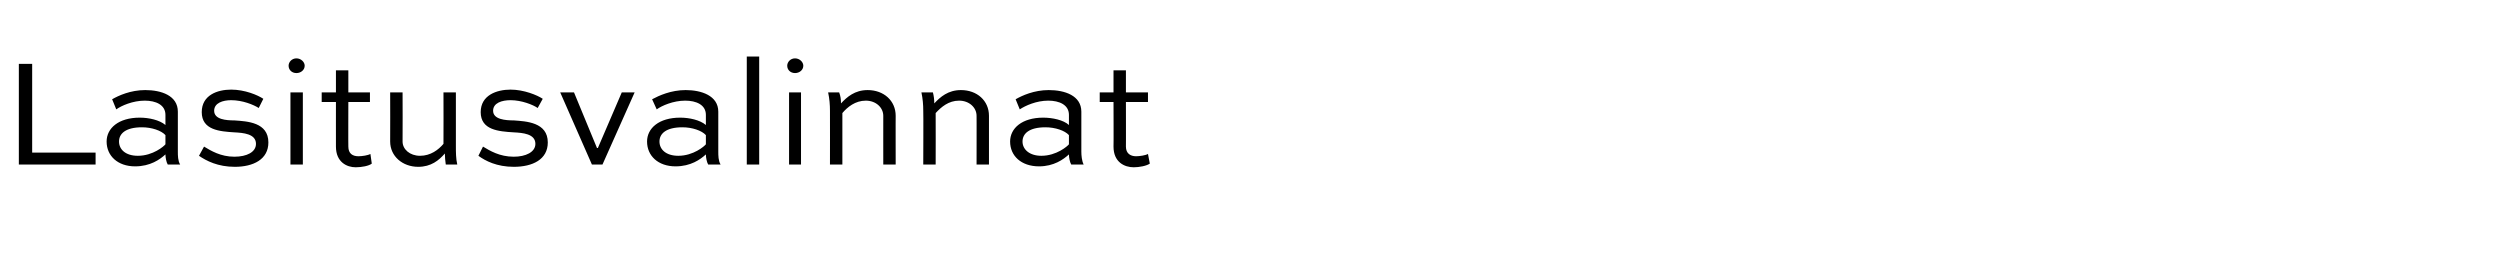 <?xml version="1.0" standalone="no"?>
<!DOCTYPE svg PUBLIC "-//W3C//DTD SVG 1.1//EN" "http://www.w3.org/Graphics/SVG/1.1/DTD/svg11.dtd">
<svg xmlns="http://www.w3.org/2000/svg" version="1.1" width="544px" height="55.7px" viewBox="0 -10 544 55.7" style="top:-10px">
  <desc>Lasitusvalinnat</desc>
  <defs/>
  <g id="Polygon210656">
    <path d="M 7 3.9 L 7 23.2 L 20.8 23.2 L 20.8 25.8 L 4.1 25.8 L 4.1 3.9 L 7 3.9 Z M 24.4 11.6 C 25.8 10.8 28.4 9.6 31.6 9.6 C 35.1 9.6 38.7 10.8 38.7 14.3 C 38.7 14.3 38.7 23 38.7 23 C 38.7 23.8 38.7 25 39.2 25.8 C 39.2 25.8 36.5 25.8 36.5 25.8 C 36.2 25.3 36 24.3 36 23.6 C 34.8 24.7 32.7 26.2 29.4 26.2 C 25.6 26.2 23.2 23.9 23.2 20.8 C 23.2 17.9 25.8 15.6 30.4 15.6 C 32.4 15.6 34.7 16.1 36 17.2 C 36 17.2 36 15 36 15 C 36 12.8 33.9 11.9 31.5 11.9 C 28.9 11.9 26.4 13 25.3 13.8 C 25.3 13.8 24.4 11.6 24.4 11.6 Z M 36 21.4 C 36 21.4 36 19.4 36 19.4 C 35.1 18.4 33 17.7 30.9 17.7 C 27.3 17.7 25.9 19.1 25.9 20.8 C 25.9 22.5 27.3 23.9 30 23.9 C 33.3 23.9 35.7 21.8 36 21.4 Z M 56.3 13.5 C 55.2 12.8 52.8 11.8 50.3 11.8 C 48.5 11.8 46.6 12.4 46.6 14.1 C 46.6 16 49.2 16.2 51 16.2 C 53.8 16.4 58.4 16.6 58.4 21 C 58.4 24.7 55.1 26.3 51.1 26.3 C 47.4 26.3 44.9 25 43.3 23.9 C 43.3 23.9 44.4 21.9 44.4 21.9 C 45.9 22.8 48 24.1 51 24.1 C 53.7 24.1 55.7 23.1 55.7 21.3 C 55.7 19.1 52.9 18.9 51 18.8 C 47.8 18.6 43.9 18.3 43.9 14.4 C 43.9 10.7 47.3 9.5 50.3 9.5 C 53.3 9.5 56.1 10.7 57.3 11.5 C 57.3 11.5 56.3 13.5 56.3 13.5 Z M 63.2 25.8 L 63.2 10.1 L 65.9 10.1 L 65.9 25.8 L 63.2 25.8 Z M 64.5 2.7 C 65.5 2.7 66.3 3.5 66.3 4.3 C 66.3 5.2 65.5 5.9 64.5 5.9 C 63.5 5.9 62.8 5.2 62.8 4.3 C 62.8 3.5 63.5 2.7 64.5 2.7 Z M 70 10.1 L 73.1 10.1 L 73.1 5.3 L 75.8 5.3 L 75.8 10.1 L 80.5 10.1 L 80.5 12.2 L 75.8 12.2 C 75.8 12.2 75.77 21.94 75.8 21.9 C 75.8 23.4 76.7 24 78 24 C 78.8 24 80.1 23.8 80.6 23.5 C 80.6 23.5 80.9 25.6 80.9 25.6 C 80.3 26.1 78.7 26.4 77.4 26.4 C 75.5 26.4 73.1 25.3 73.1 21.9 C 73.09 21.94 73.1 12.2 73.1 12.2 L 70 12.2 L 70 10.1 Z M 99.2 10.1 C 99.2 10.1 99.22 21.8 99.2 21.8 C 99.2 23.1 99.2 24.5 99.5 25.8 C 99.5 25.8 97 25.8 97 25.8 C 96.9 25.1 96.8 24.1 96.8 23.4 C 95.5 24.9 93.8 26.3 91 26.3 C 87.6 26.3 84.9 24 84.9 20.8 C 84.93 20.76 84.9 10.1 84.9 10.1 L 87.6 10.1 C 87.6 10.1 87.64 20.76 87.6 20.8 C 87.6 22.5 89.2 23.9 91.4 23.9 C 93.7 23.9 95.4 22.6 96.5 21.3 C 96.53 21.3 96.5 10.1 96.5 10.1 L 99.2 10.1 Z M 117 13.5 C 116 12.8 113.5 11.8 111.1 11.8 C 109.2 11.8 107.3 12.4 107.3 14.1 C 107.3 16 110 16.2 111.8 16.2 C 114.5 16.4 119.2 16.6 119.2 21 C 119.2 24.7 115.9 26.3 111.8 26.3 C 108.1 26.3 105.6 25 104.1 23.9 C 104.1 23.9 105.1 21.9 105.1 21.9 C 106.6 22.8 108.7 24.1 111.8 24.1 C 114.4 24.1 116.5 23.1 116.5 21.3 C 116.5 19.1 113.7 18.9 111.8 18.8 C 108.5 18.6 104.6 18.3 104.6 14.4 C 104.6 10.7 108.1 9.5 111.1 9.5 C 114 9.5 116.9 10.7 118.1 11.5 C 118.1 11.5 117 13.5 117 13.5 Z M 138.1 10.1 L 131.1 25.8 L 128.8 25.8 L 121.9 10.1 L 124.9 10.1 L 129.9 22.2 L 130.1 22.2 L 135.3 10.1 L 138.1 10.1 Z M 141.9 11.6 C 143.4 10.8 146 9.6 149.2 9.6 C 152.6 9.6 156.3 10.8 156.3 14.3 C 156.3 14.3 156.3 23 156.3 23 C 156.3 23.8 156.3 25 156.8 25.8 C 156.8 25.8 154.1 25.8 154.1 25.8 C 153.8 25.3 153.6 24.3 153.6 23.6 C 152.4 24.7 150.3 26.2 147 26.2 C 143.2 26.2 140.8 23.9 140.8 20.8 C 140.8 17.9 143.4 15.6 148 15.6 C 150 15.6 152.3 16.1 153.6 17.2 C 153.6 17.2 153.6 15 153.6 15 C 153.6 12.8 151.5 11.9 149.1 11.9 C 146.5 11.9 144 13 142.9 13.8 C 142.9 13.8 141.9 11.6 141.9 11.6 Z M 153.6 21.4 C 153.6 21.4 153.6 19.4 153.6 19.4 C 152.7 18.4 150.6 17.7 148.5 17.7 C 144.9 17.7 143.5 19.1 143.5 20.8 C 143.5 22.5 144.9 23.9 147.6 23.9 C 150.9 23.9 153.3 21.8 153.6 21.4 Z M 162.5 25.8 L 162.5 2.3 L 165.2 2.3 L 165.2 25.8 L 162.5 25.8 Z M 171.7 25.8 L 171.7 10.1 L 174.3 10.1 L 174.3 25.8 L 171.7 25.8 Z M 173 2.7 C 174 2.7 174.8 3.5 174.8 4.3 C 174.8 5.2 174 5.9 173 5.9 C 172 5.9 171.3 5.2 171.3 4.3 C 171.3 3.5 172 2.7 173 2.7 Z M 180.6 25.8 C 180.6 25.8 180.62 14.09 180.6 14.1 C 180.6 12.8 180.5 11.5 180.2 10.1 C 180.2 10.1 182.6 10.1 182.6 10.1 C 182.9 10.9 183 11.6 183 12.5 C 184.3 11.1 186 9.6 188.8 9.6 C 192.3 9.6 194.9 11.9 194.9 15.2 C 194.88 15.16 194.9 25.8 194.9 25.8 L 192.2 25.8 C 192.2 25.8 192.19 15.16 192.2 15.2 C 192.2 13.4 190.6 11.9 188.4 11.9 C 186.1 11.9 184.4 13.3 183.3 14.6 C 183.3 14.62 183.3 25.8 183.3 25.8 L 180.6 25.8 Z M 200.9 25.8 C 200.9 25.8 200.95 14.09 200.9 14.1 C 200.9 12.8 200.8 11.5 200.5 10.1 C 200.5 10.1 203 10.1 203 10.1 C 203.2 10.9 203.3 11.6 203.3 12.5 C 204.6 11.1 206.3 9.6 209.1 9.6 C 212.6 9.6 215.2 11.9 215.2 15.2 C 215.2 15.16 215.2 25.8 215.2 25.8 L 212.5 25.8 C 212.5 25.8 212.52 15.16 212.5 15.2 C 212.5 13.4 210.9 11.9 208.7 11.9 C 206.4 11.9 204.8 13.3 203.6 14.6 C 203.63 14.62 203.6 25.8 203.6 25.8 L 200.9 25.8 Z M 221 11.6 C 222.4 10.8 225 9.6 228.2 9.6 C 231.7 9.6 235.3 10.8 235.3 14.3 C 235.3 14.3 235.3 23 235.3 23 C 235.3 23.8 235.4 25 235.8 25.8 C 235.8 25.8 233.1 25.8 233.1 25.8 C 232.8 25.3 232.6 24.3 232.6 23.6 C 231.4 24.7 229.3 26.2 226.1 26.2 C 222.2 26.2 219.8 23.9 219.8 20.8 C 219.8 17.9 222.4 15.6 227 15.6 C 229 15.6 231.4 16.1 232.6 17.2 C 232.6 17.2 232.6 15 232.6 15 C 232.6 12.8 230.5 11.9 228.1 11.9 C 225.5 11.9 223.1 13 221.9 13.8 C 221.9 13.8 221 11.6 221 11.6 Z M 232.6 21.4 C 232.6 21.4 232.6 19.4 232.6 19.4 C 231.7 18.4 229.6 17.7 227.5 17.7 C 223.9 17.7 222.5 19.1 222.5 20.8 C 222.5 22.5 224 23.9 226.6 23.9 C 229.9 23.9 232.3 21.8 232.6 21.4 Z M 239.3 10.1 L 242.3 10.1 L 242.3 5.3 L 245 5.3 L 245 10.1 L 249.8 10.1 L 249.8 12.2 L 245 12.2 C 245 12.2 245.02 21.94 245 21.9 C 245 23.4 246 24 247.2 24 C 248 24 249.3 23.8 249.8 23.5 C 249.8 23.5 250.2 25.6 250.2 25.6 C 249.5 26.1 247.9 26.4 246.7 26.4 C 244.7 26.4 242.3 25.3 242.3 21.9 C 242.34 21.94 242.3 12.2 242.3 12.2 L 239.3 12.2 L 239.3 10.1 Z " stroke="none" fill="#000"/>
  </g>
</svg>